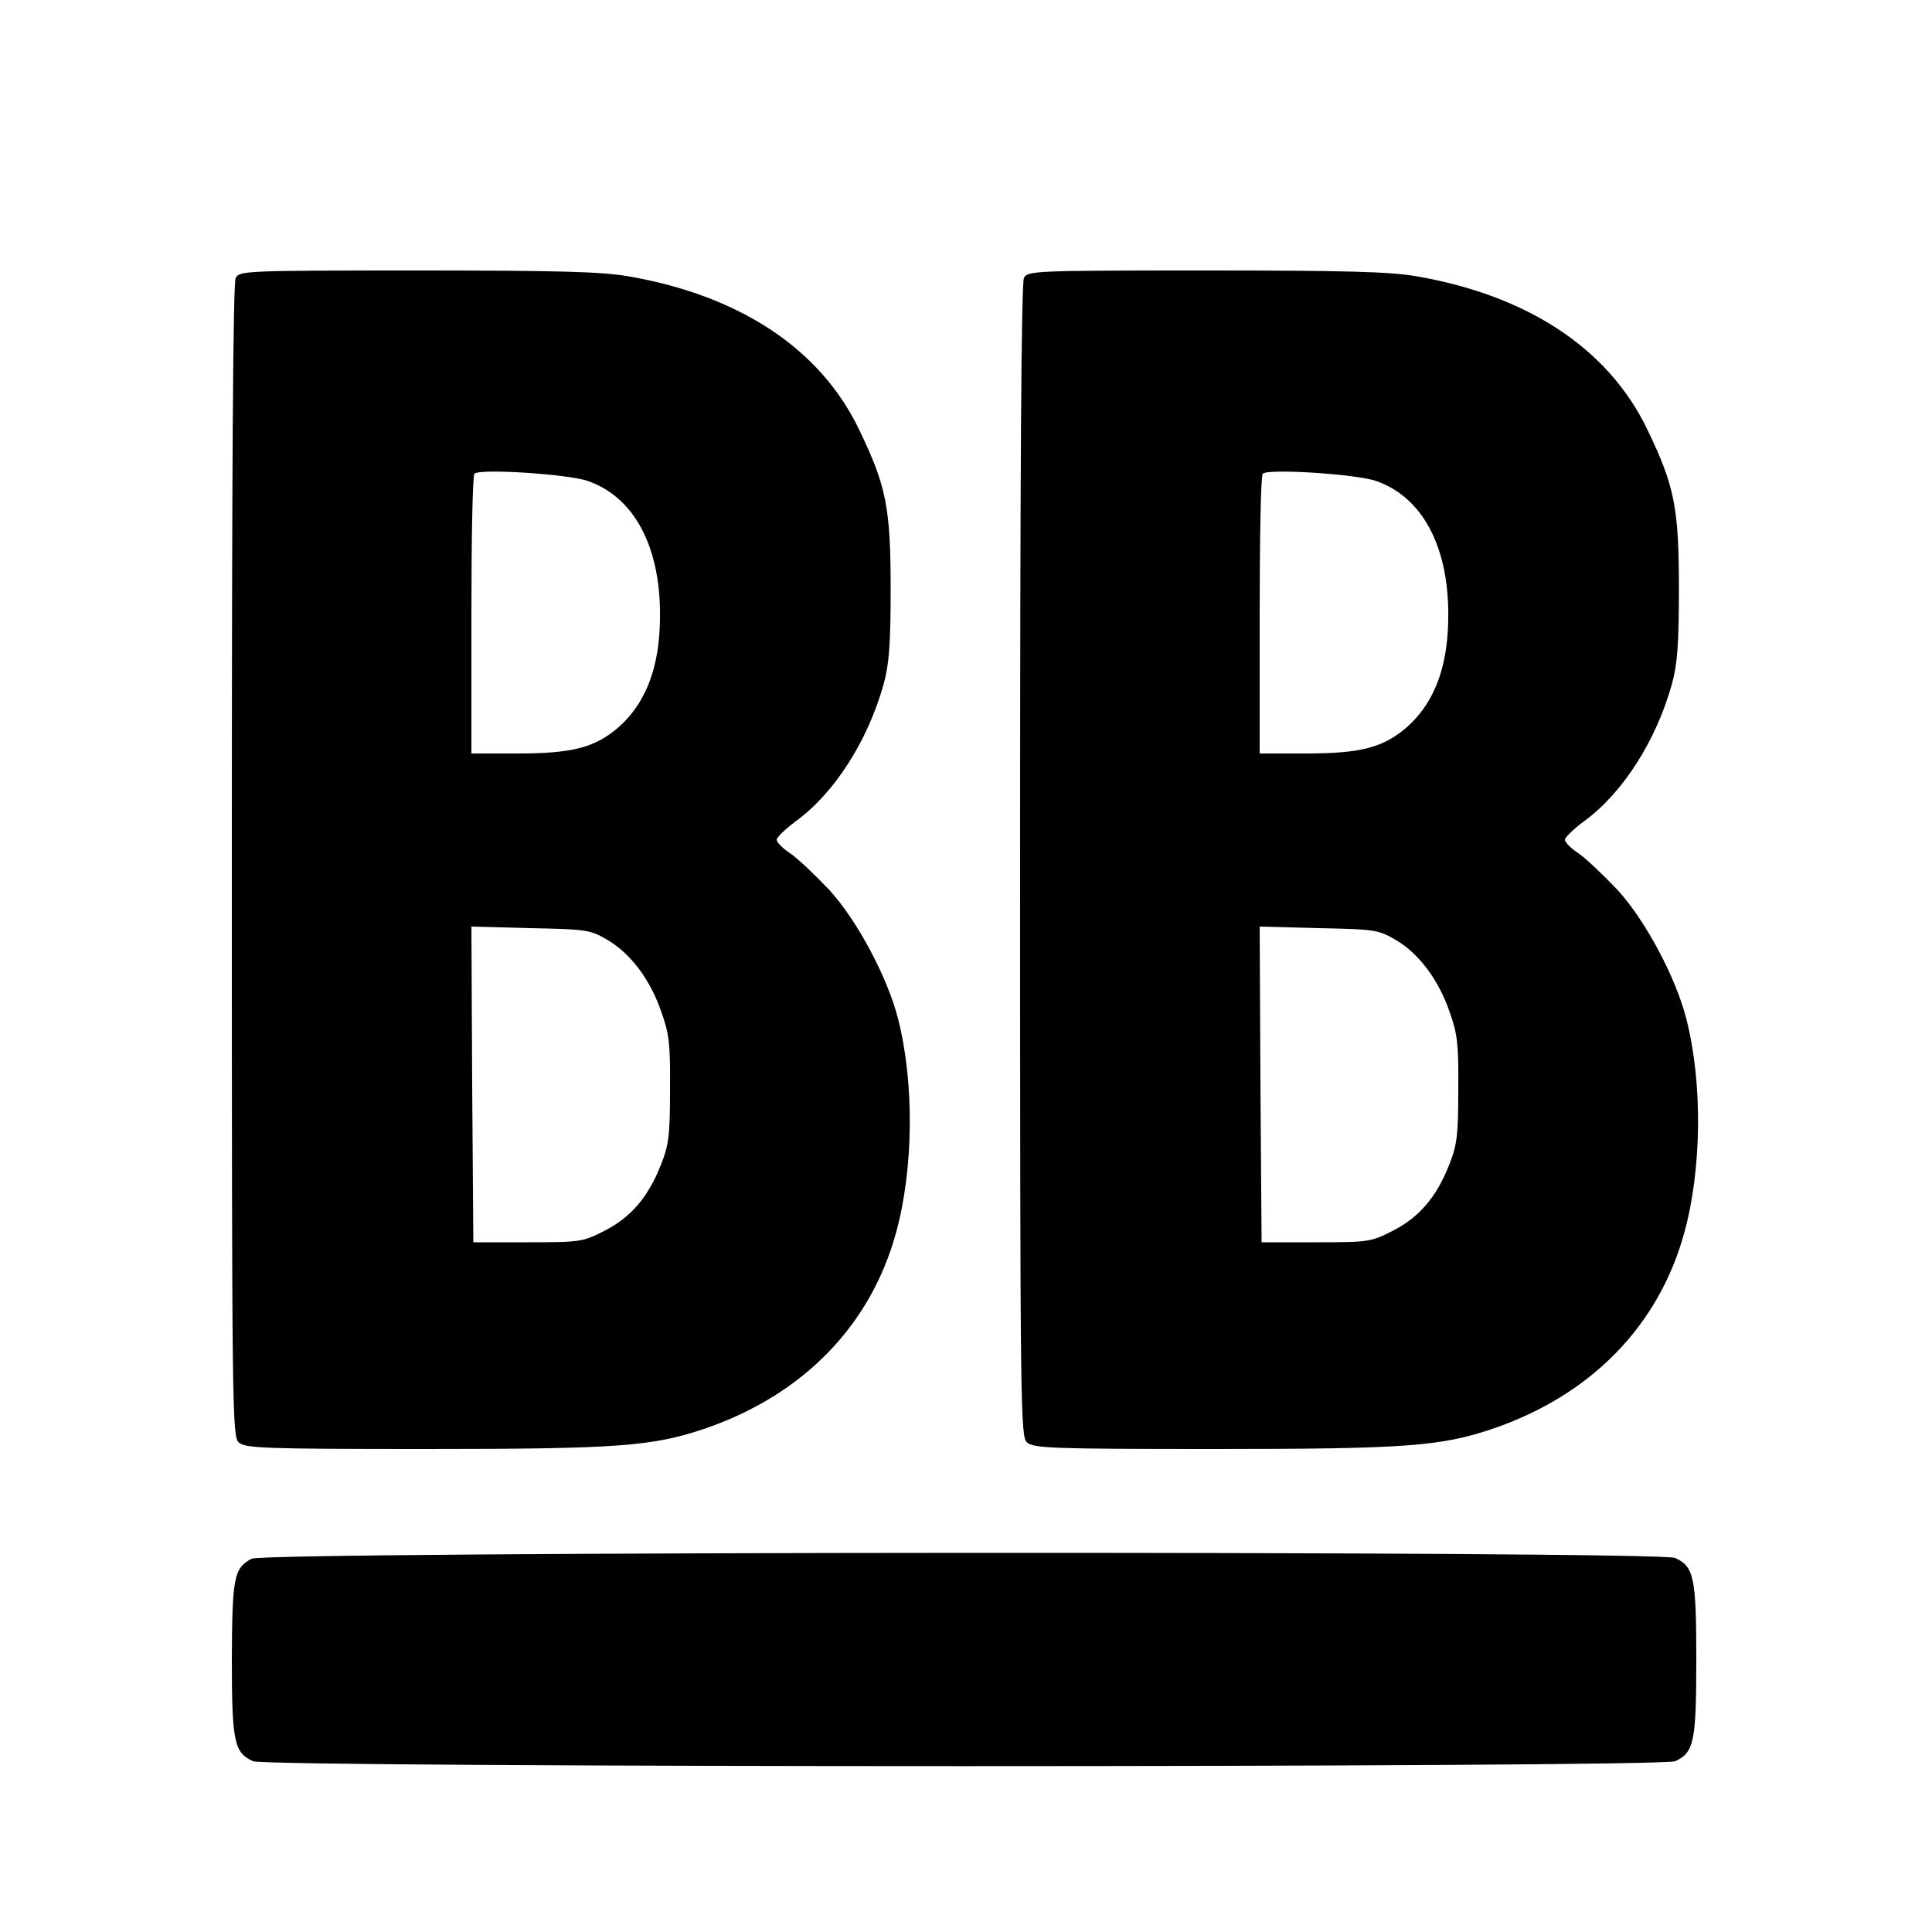 <?xml version="1.0" standalone="no"?>
<!DOCTYPE svg PUBLIC "-//W3C//DTD SVG 20010904//EN"
 "http://www.w3.org/TR/2001/REC-SVG-20010904/DTD/svg10.dtd">
<svg version="1.0" xmlns="http://www.w3.org/2000/svg"
 width="500pt" height="500pt" viewBox="0 0 500 500"
 preserveAspectRatio="xMidYMid meet">
<g transform="translate(0,500) scale(0.1,-0.1)"
fill="#000000" stroke="none">
<path d="M610 4281 c-7 -13 -10 -501 -10 -1509 0 -1430 1 -1490 18 -1505 17
-15 65 -17 483 -17 501 0 588 7 724 53 253 87 428 266 494 507 45 163 48 387
5 554 -27 106 -105 253 -177 332 -36 38 -81 81 -101 95 -20 13 -36 29 -36 36
0 6 23 28 50 48 100 73 186 208 227 355 14 51 18 103 18 245 0 211 -11 267
-82 414 -100 208 -308 346 -597 396 -71 12 -182 15 -547 15 -443 0 -459 -1
-469 -19z m912 -526 c128 -45 196 -188 185 -386 -6 -110 -41 -193 -105 -250
-62 -54 -120 -69 -264 -69 l-118 0 0 358 c0 197 3 362 8 366 13 14 244 -1 294
-19z m51 -1188 c59 -35 110 -102 139 -187 20 -56 23 -84 22 -200 0 -116 -3
-143 -23 -193 -33 -85 -78 -137 -146 -172 -57 -29 -62 -30 -199 -30 l-141 0
-3 408 -2 409 152 -4 c147 -3 155 -4 201 -31z"/>
<path d="M2650 4281 c-7 -13 -10 -501 -10 -1509 0 -1430 1 -1490 18 -1505 17
-15 65 -17 483 -17 501 0 588 7 724 53 253 87 428 266 494 507 45 163 48 387
5 554 -27 106 -105 253 -177 332 -36 38 -81 81 -101 95 -20 13 -36 29 -36 36
0 6 23 28 50 48 100 73 186 208 227 355 14 51 18 103 18 245 0 211 -11 267
-82 414 -100 208 -308 346 -597 396 -71 12 -182 15 -547 15 -443 0 -459 -1
-469 -19z m912 -526 c128 -45 196 -188 185 -386 -6 -110 -41 -193 -105 -250
-62 -54 -120 -69 -264 -69 l-118 0 0 358 c0 197 3 362 8 366 13 14 244 -1 294
-19z m51 -1188 c59 -35 110 -102 139 -187 20 -56 23 -84 22 -200 0 -116 -3
-143 -23 -193 -33 -85 -78 -137 -146 -172 -57 -29 -62 -30 -199 -30 l-141 0
-3 408 -2 409 152 -4 c147 -3 155 -4 201 -31z"/>
<path d="M651 966 c-46 -25 -50 -48 -51 -259 0 -216 6 -243 55 -265 38 -17
3642 -17 3680 0 49 22 55 50 55 263 0 213 -6 241 -55 263 -40 19 -3651 17
-3684 -2z"/>
</g>
</svg>
